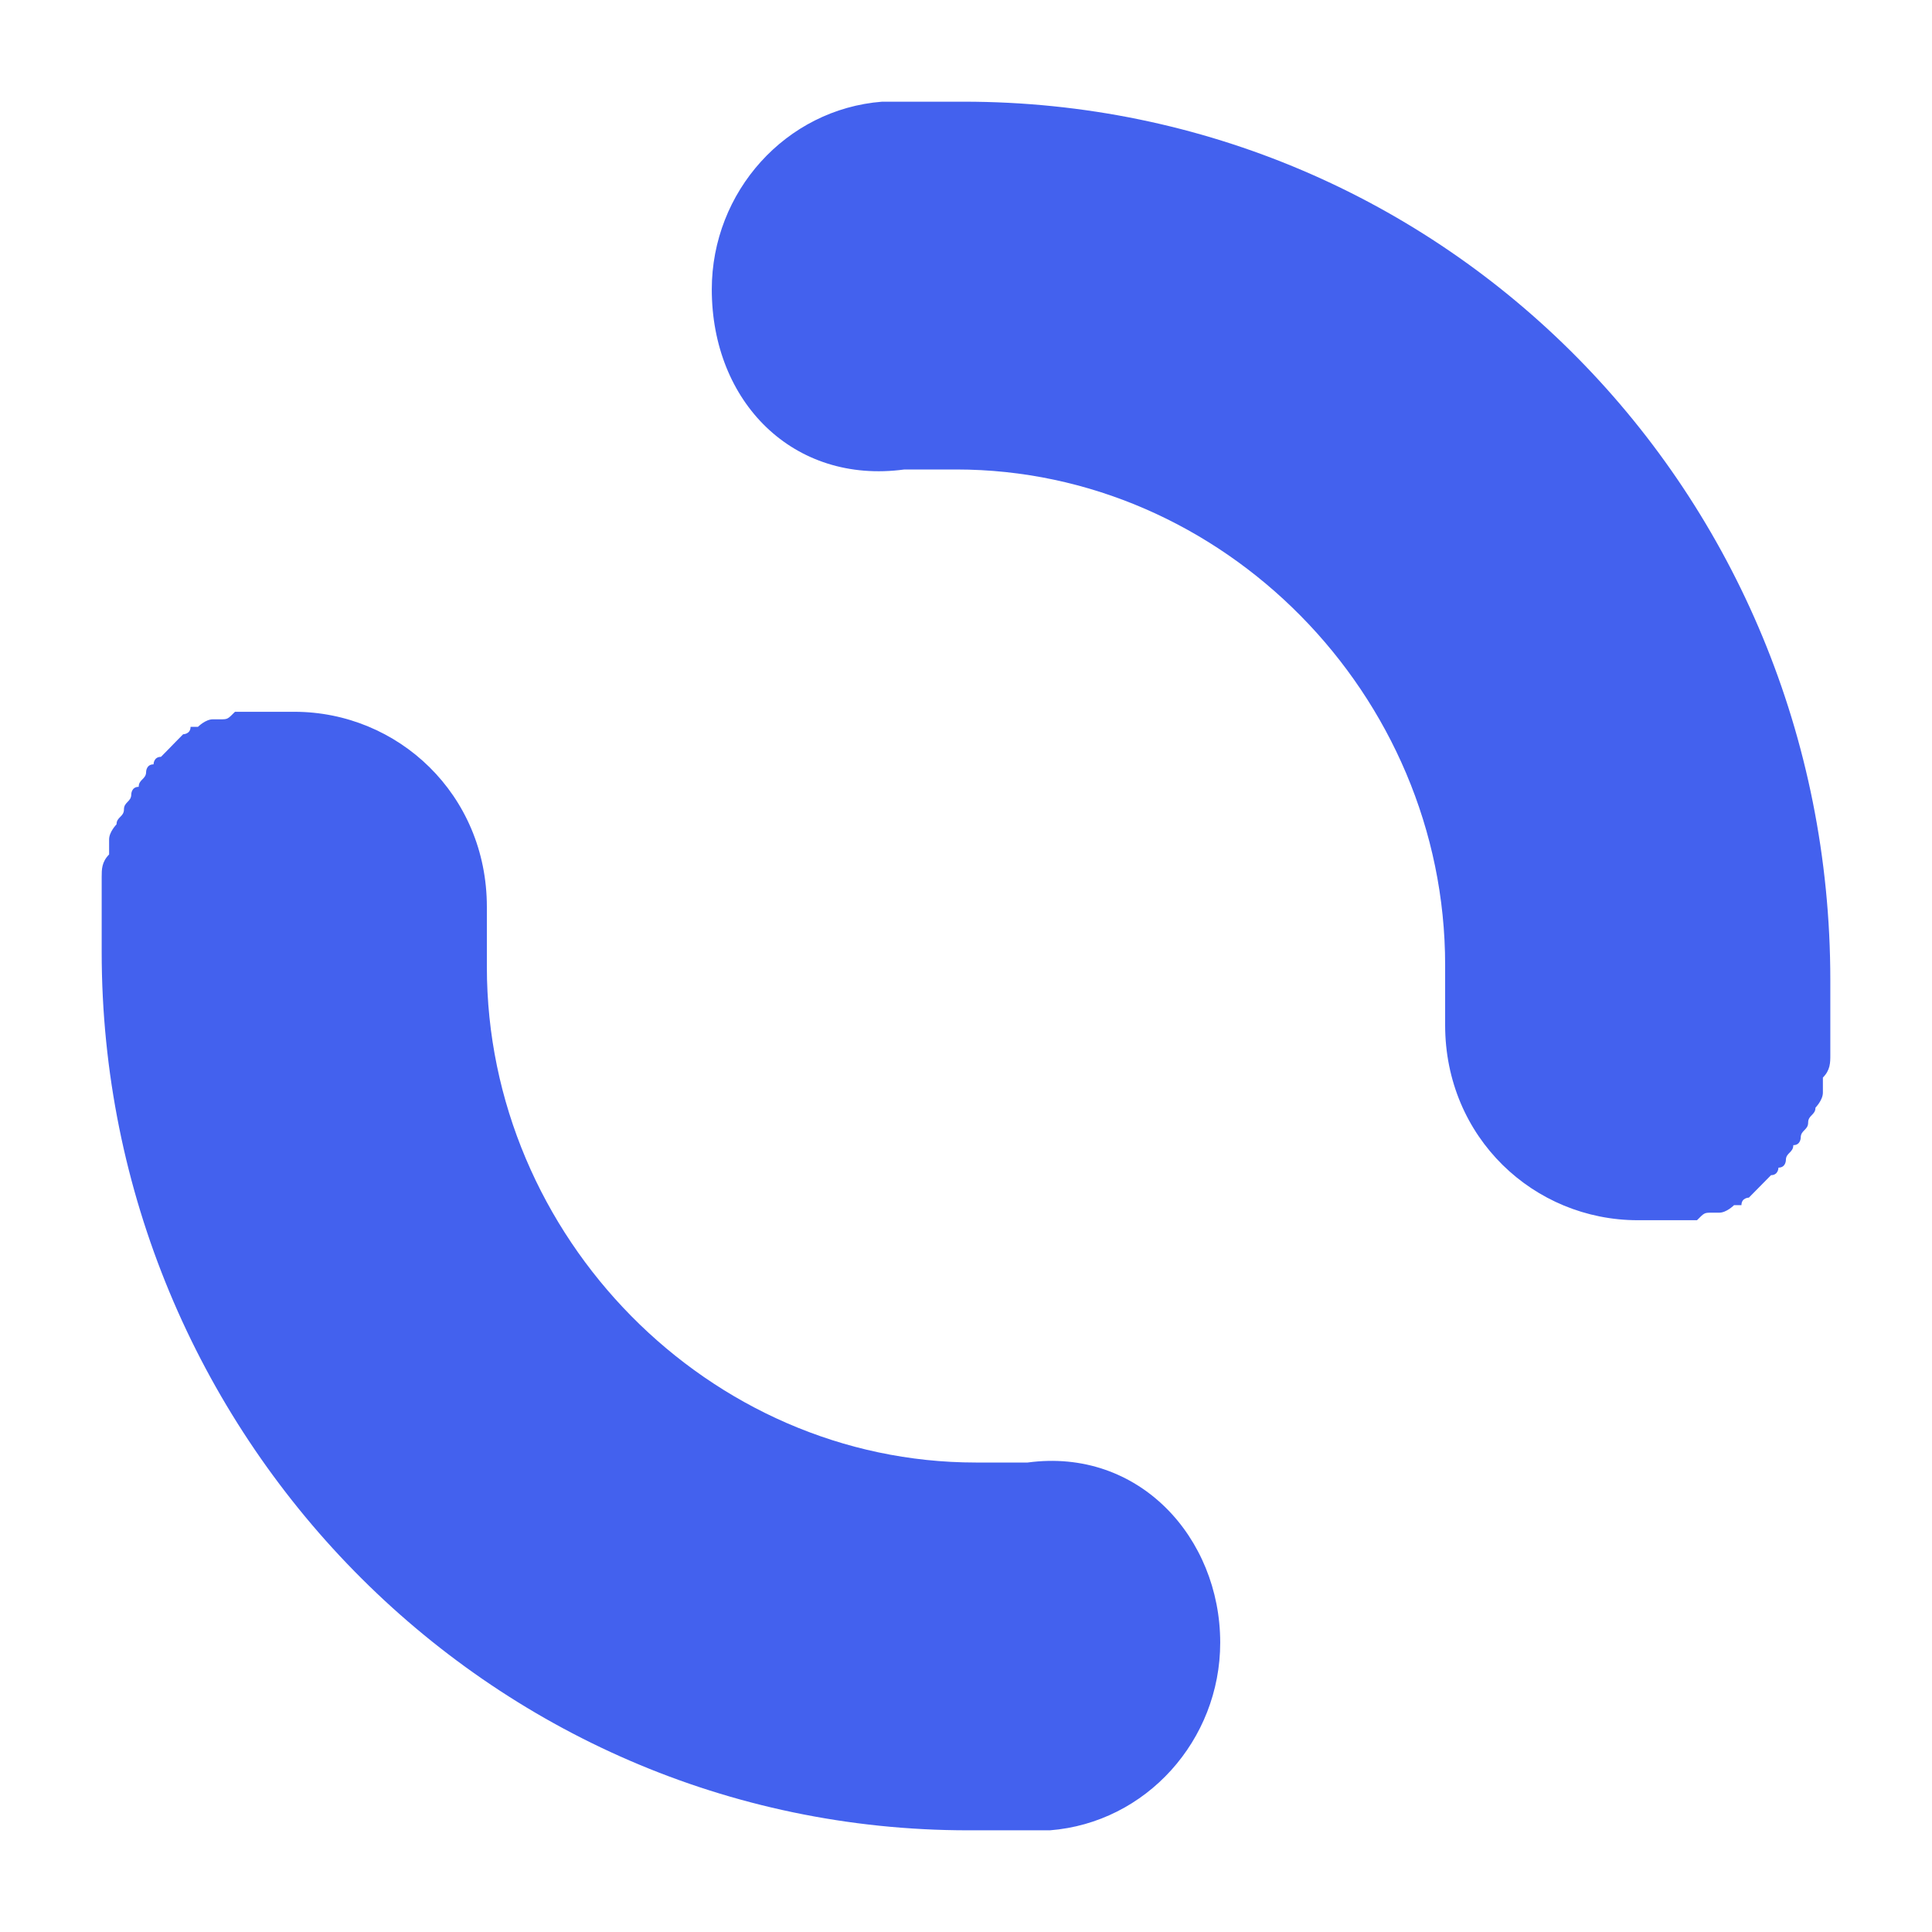 <svg xmlns="http://www.w3.org/2000/svg" fill="none" viewBox="0 0 19 19" height="19" width="19">
<path fill="#4361EE" d="M12 16.154C12 17.114 11.271 17.926 10.325 18H10.252C10.033 18 9.742 18 9.523 18C4.788 18 1 14.087 1 9.362C1 9.141 1 8.846 1 8.624C1 8.55 1 8.477 1.073 8.403C1.073 8.329 1.073 8.329 1.073 8.255C1.073 8.181 1.146 8.107 1.146 8.107C1.146 8.034 1.219 8.034 1.219 7.96C1.219 7.886 1.291 7.886 1.291 7.812C1.291 7.812 1.291 7.738 1.364 7.738C1.364 7.664 1.437 7.664 1.437 7.591C1.437 7.591 1.437 7.517 1.51 7.517C1.51 7.517 1.51 7.443 1.583 7.443L1.656 7.369L1.728 7.295L1.801 7.221C1.801 7.221 1.874 7.221 1.874 7.148H1.947C1.947 7.148 2.02 7.074 2.093 7.074C2.093 7.074 2.093 7.074 2.166 7.074C2.238 7.074 2.238 7.074 2.311 7C2.311 7 2.311 7 2.384 7C2.457 7 2.457 7 2.53 7C2.603 7 2.675 7 2.675 7C2.748 7 2.821 7 2.894 7C3.914 7 4.788 7.812 4.788 8.919V8.993C4.788 9.067 4.788 9.067 4.788 9.141C4.788 9.289 4.788 9.362 4.788 9.51C4.788 12.168 6.974 14.383 9.596 14.383C9.742 14.383 9.815 14.383 9.96 14.383C10.033 14.383 10.033 14.383 10.106 14.383C11.199 14.235 12 15.121 12 16.154Z"></path>
<path fill="#4361EE" d="M7 2.846C7 1.886 7.728 1.074 8.675 1H8.748C8.967 1 9.258 1 9.477 1C14.212 1 18 4.839 18 9.638C18 9.859 18 10.154 18 10.376C18 10.45 18 10.524 17.927 10.597C17.927 10.671 17.927 10.671 17.927 10.745C17.927 10.819 17.854 10.893 17.854 10.893C17.854 10.966 17.782 10.966 17.782 11.04C17.782 11.114 17.709 11.114 17.709 11.188C17.709 11.188 17.709 11.262 17.636 11.262C17.636 11.336 17.563 11.336 17.563 11.409C17.563 11.409 17.563 11.483 17.49 11.483C17.49 11.483 17.49 11.557 17.417 11.557L17.344 11.631L17.271 11.705L17.199 11.778C17.199 11.778 17.126 11.778 17.126 11.852H17.053C17.053 11.852 16.98 11.926 16.907 11.926C16.907 11.926 16.907 11.926 16.834 11.926C16.762 11.926 16.762 11.926 16.689 12C16.689 12 16.689 12 16.616 12C16.543 12 16.543 12 16.47 12C16.397 12 16.325 12 16.325 12C16.252 12 16.179 12 16.106 12C15.086 12 14.212 11.188 14.212 10.081V10.007C14.212 9.933 14.212 9.933 14.212 9.859C14.212 9.711 14.212 9.638 14.212 9.49C14.212 6.832 12.027 4.617 9.404 4.617C9.258 4.617 9.185 4.617 9.04 4.617C8.967 4.617 8.967 4.617 8.894 4.617C7.801 4.765 7 3.953 7 2.846Z"></path>
</svg>
